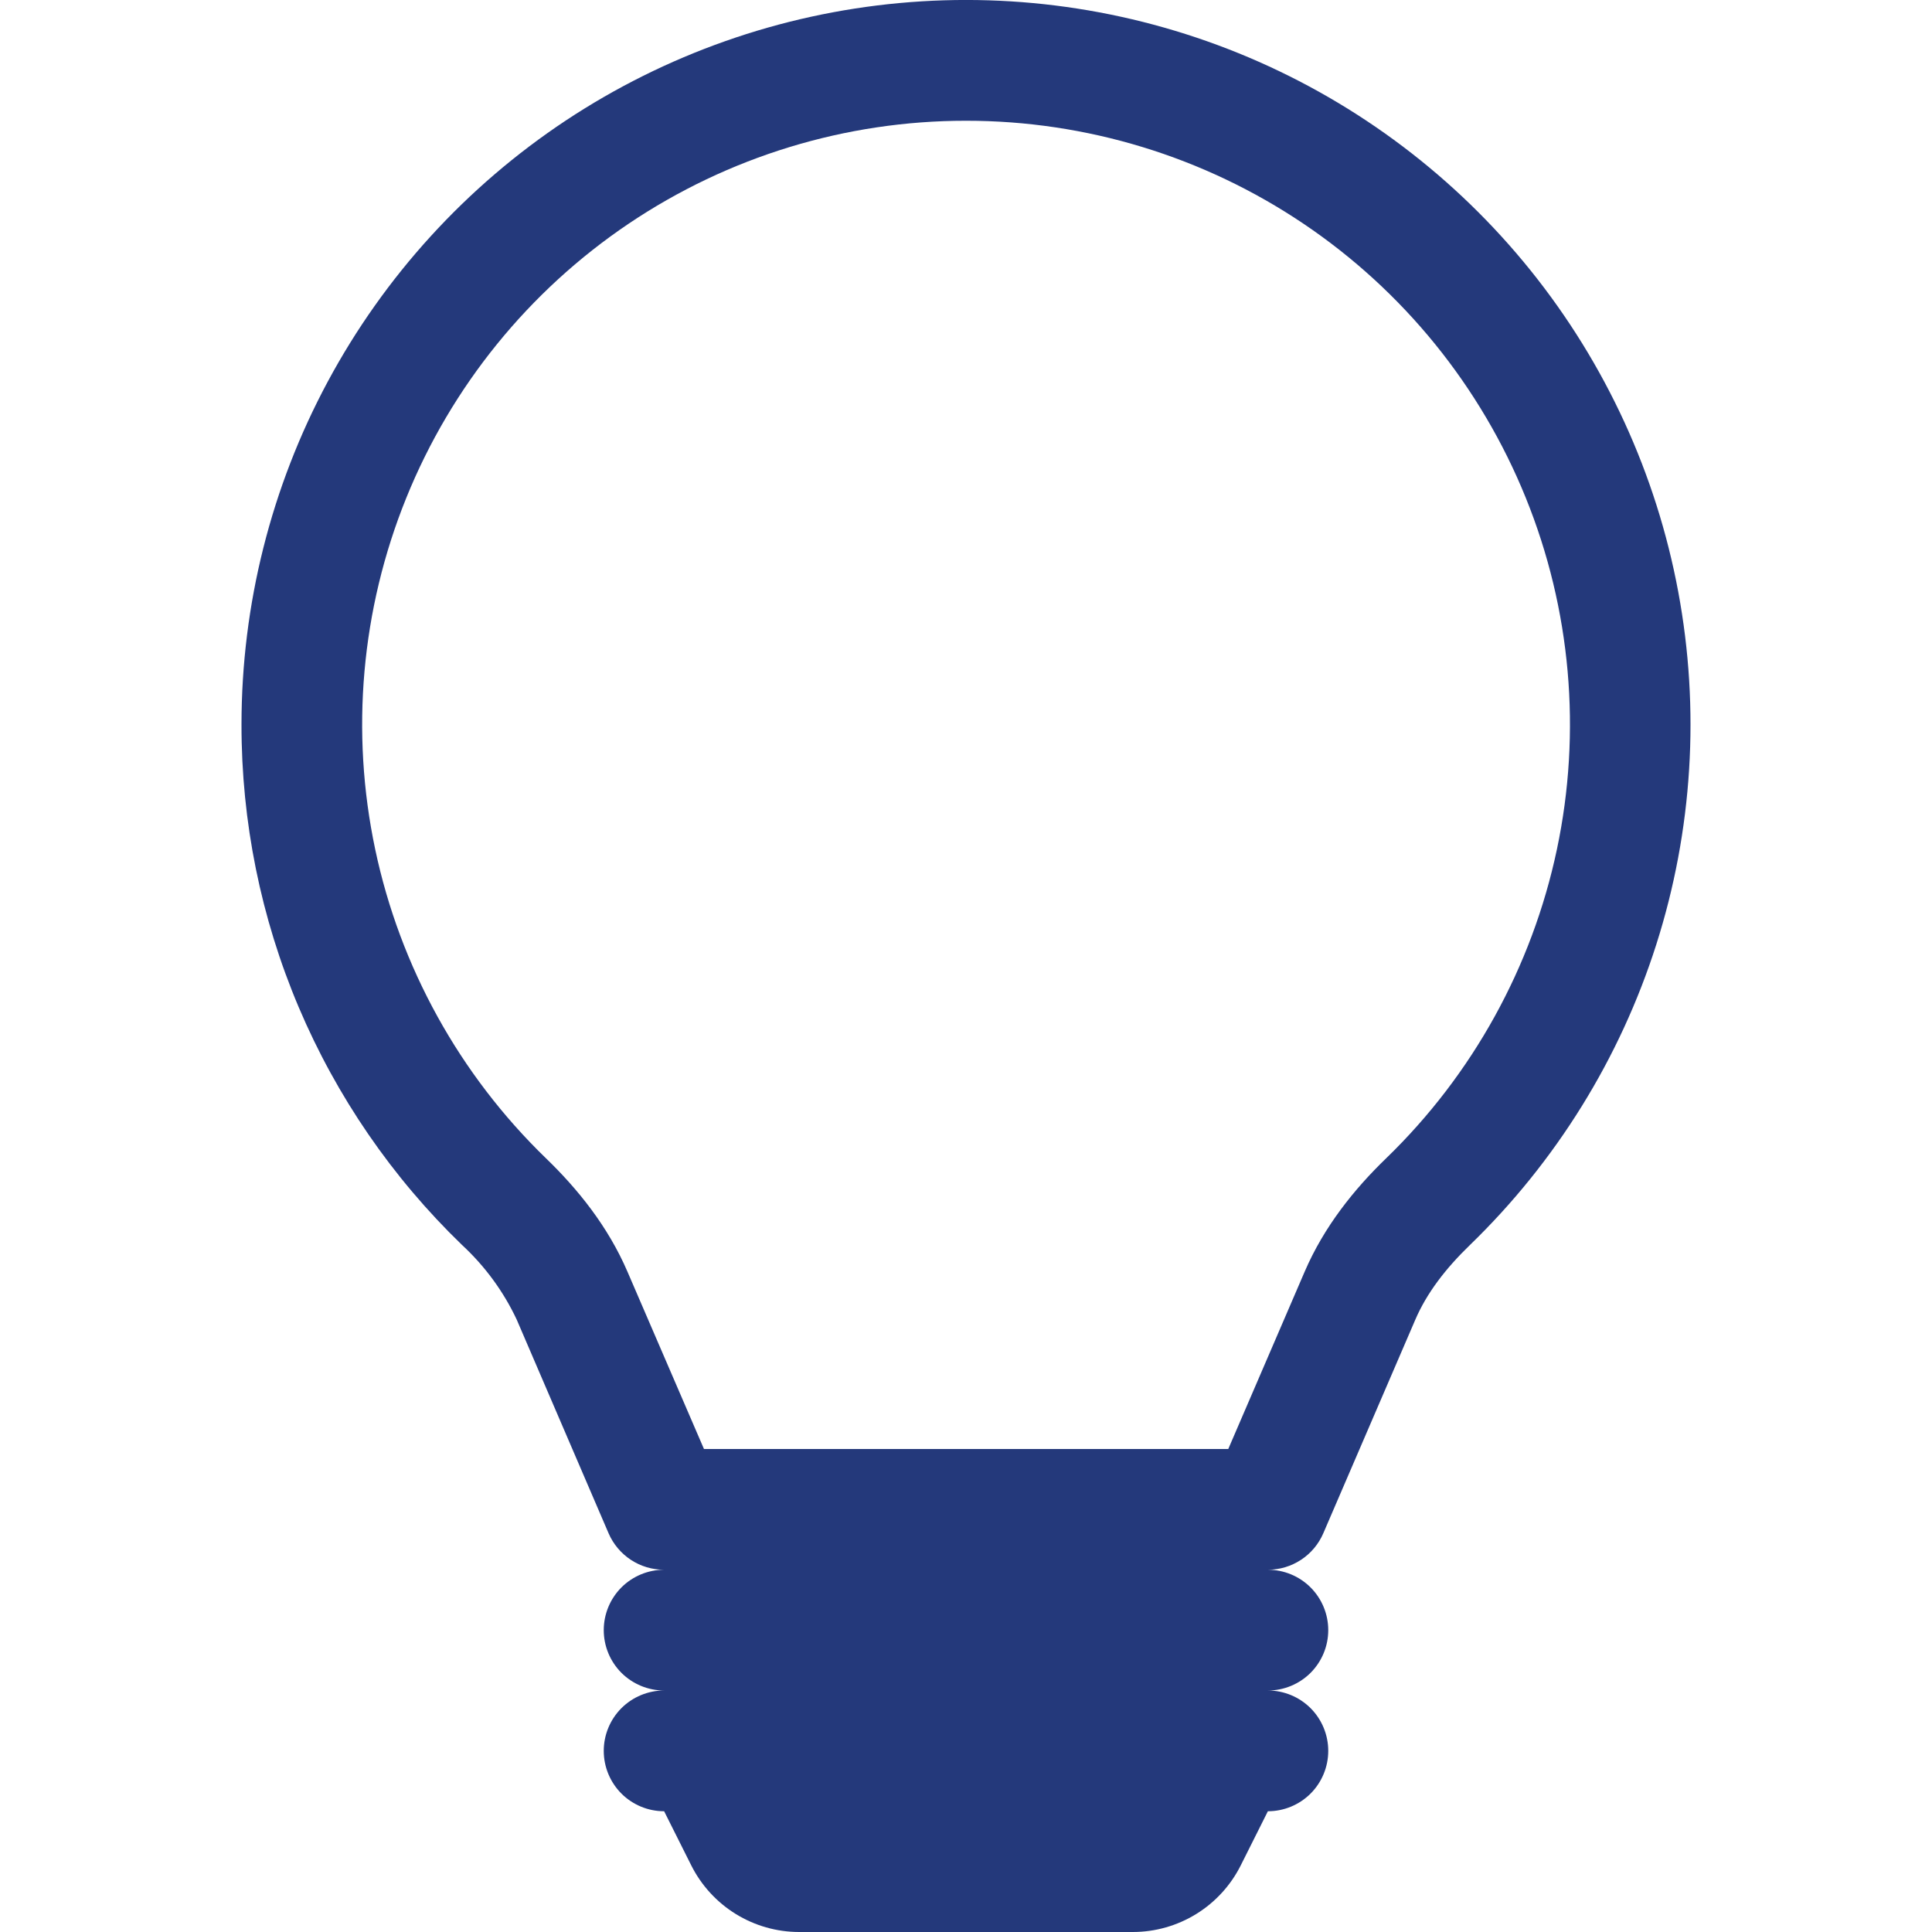 <svg width="48" height="48" viewBox="0 0 48 48" fill="none" xmlns="http://www.w3.org/2000/svg">
<g clip-path="url(#clip0_11601_2984)">
<path d="M6 18C6 15.028 6.736 12.101 8.142 9.483C9.549 6.864 11.582 4.635 14.059 2.993C16.538 1.352 19.384 0.349 22.343 0.076C25.303 -0.198 28.284 0.266 31.021 1.425C33.758 2.585 36.165 4.404 38.028 6.72C39.891 9.037 41.15 11.778 41.695 14.7C42.24 17.622 42.053 20.634 41.15 23.466C40.247 26.298 38.657 28.862 36.522 30.93C35.913 31.518 35.445 32.13 35.163 32.787L32.877 38.094C32.761 38.363 32.569 38.592 32.324 38.753C32.079 38.914 31.793 39 31.5 39C31.898 39 32.279 39.158 32.561 39.439C32.842 39.721 33 40.102 33 40.5C33 40.898 32.842 41.279 32.561 41.561C32.279 41.842 31.898 42 31.5 42C31.898 42 32.279 42.158 32.561 42.439C32.842 42.721 33 43.102 33 43.5C33 43.898 32.842 44.279 32.561 44.561C32.279 44.842 31.898 45 31.5 45L30.828 46.341C30.579 46.839 30.196 47.258 29.723 47.551C29.249 47.844 28.703 48 28.146 48H19.854C19.297 48 18.751 47.844 18.277 47.551C17.804 47.258 17.421 46.839 17.172 46.341L16.5 45C16.102 45 15.721 44.842 15.439 44.561C15.158 44.279 15 43.898 15 43.5C15 43.102 15.158 42.721 15.439 42.439C15.721 42.158 16.102 42 16.5 42C16.102 42 15.721 41.842 15.439 41.561C15.158 41.279 15 40.898 15 40.5C15 40.102 15.158 39.721 15.439 39.439C15.721 39.158 16.102 39 16.5 39C16.207 39.001 15.919 38.915 15.674 38.754C15.429 38.593 15.236 38.363 15.12 38.094L12.837 32.784C12.508 32.084 12.046 31.455 11.478 30.93C9.742 29.254 8.363 27.245 7.421 25.023C6.48 22.802 5.997 20.413 6 18ZM24 3C21.012 2.999 18.093 3.891 15.615 5.56C13.138 7.23 11.215 9.601 10.094 12.37C8.973 15.139 8.704 18.18 9.322 21.103C9.94 24.026 11.417 26.698 13.563 28.776C14.352 29.538 15.105 30.468 15.591 31.599L17.49 36H30.516L32.412 31.599C32.898 30.468 33.651 29.538 34.44 28.776C36.586 26.698 38.063 24.026 38.681 21.102C39.299 18.179 39.03 15.138 37.908 12.369C36.787 9.6 34.864 7.228 32.386 5.559C29.908 3.89 26.988 2.999 24 3Z" fill="#24397B"/>
</g>
<defs>
<clipPath id="clip0_11601_2984">
<rect width="48" height="48" fill="white"/>
</clipPath>
</defs>
</svg>
